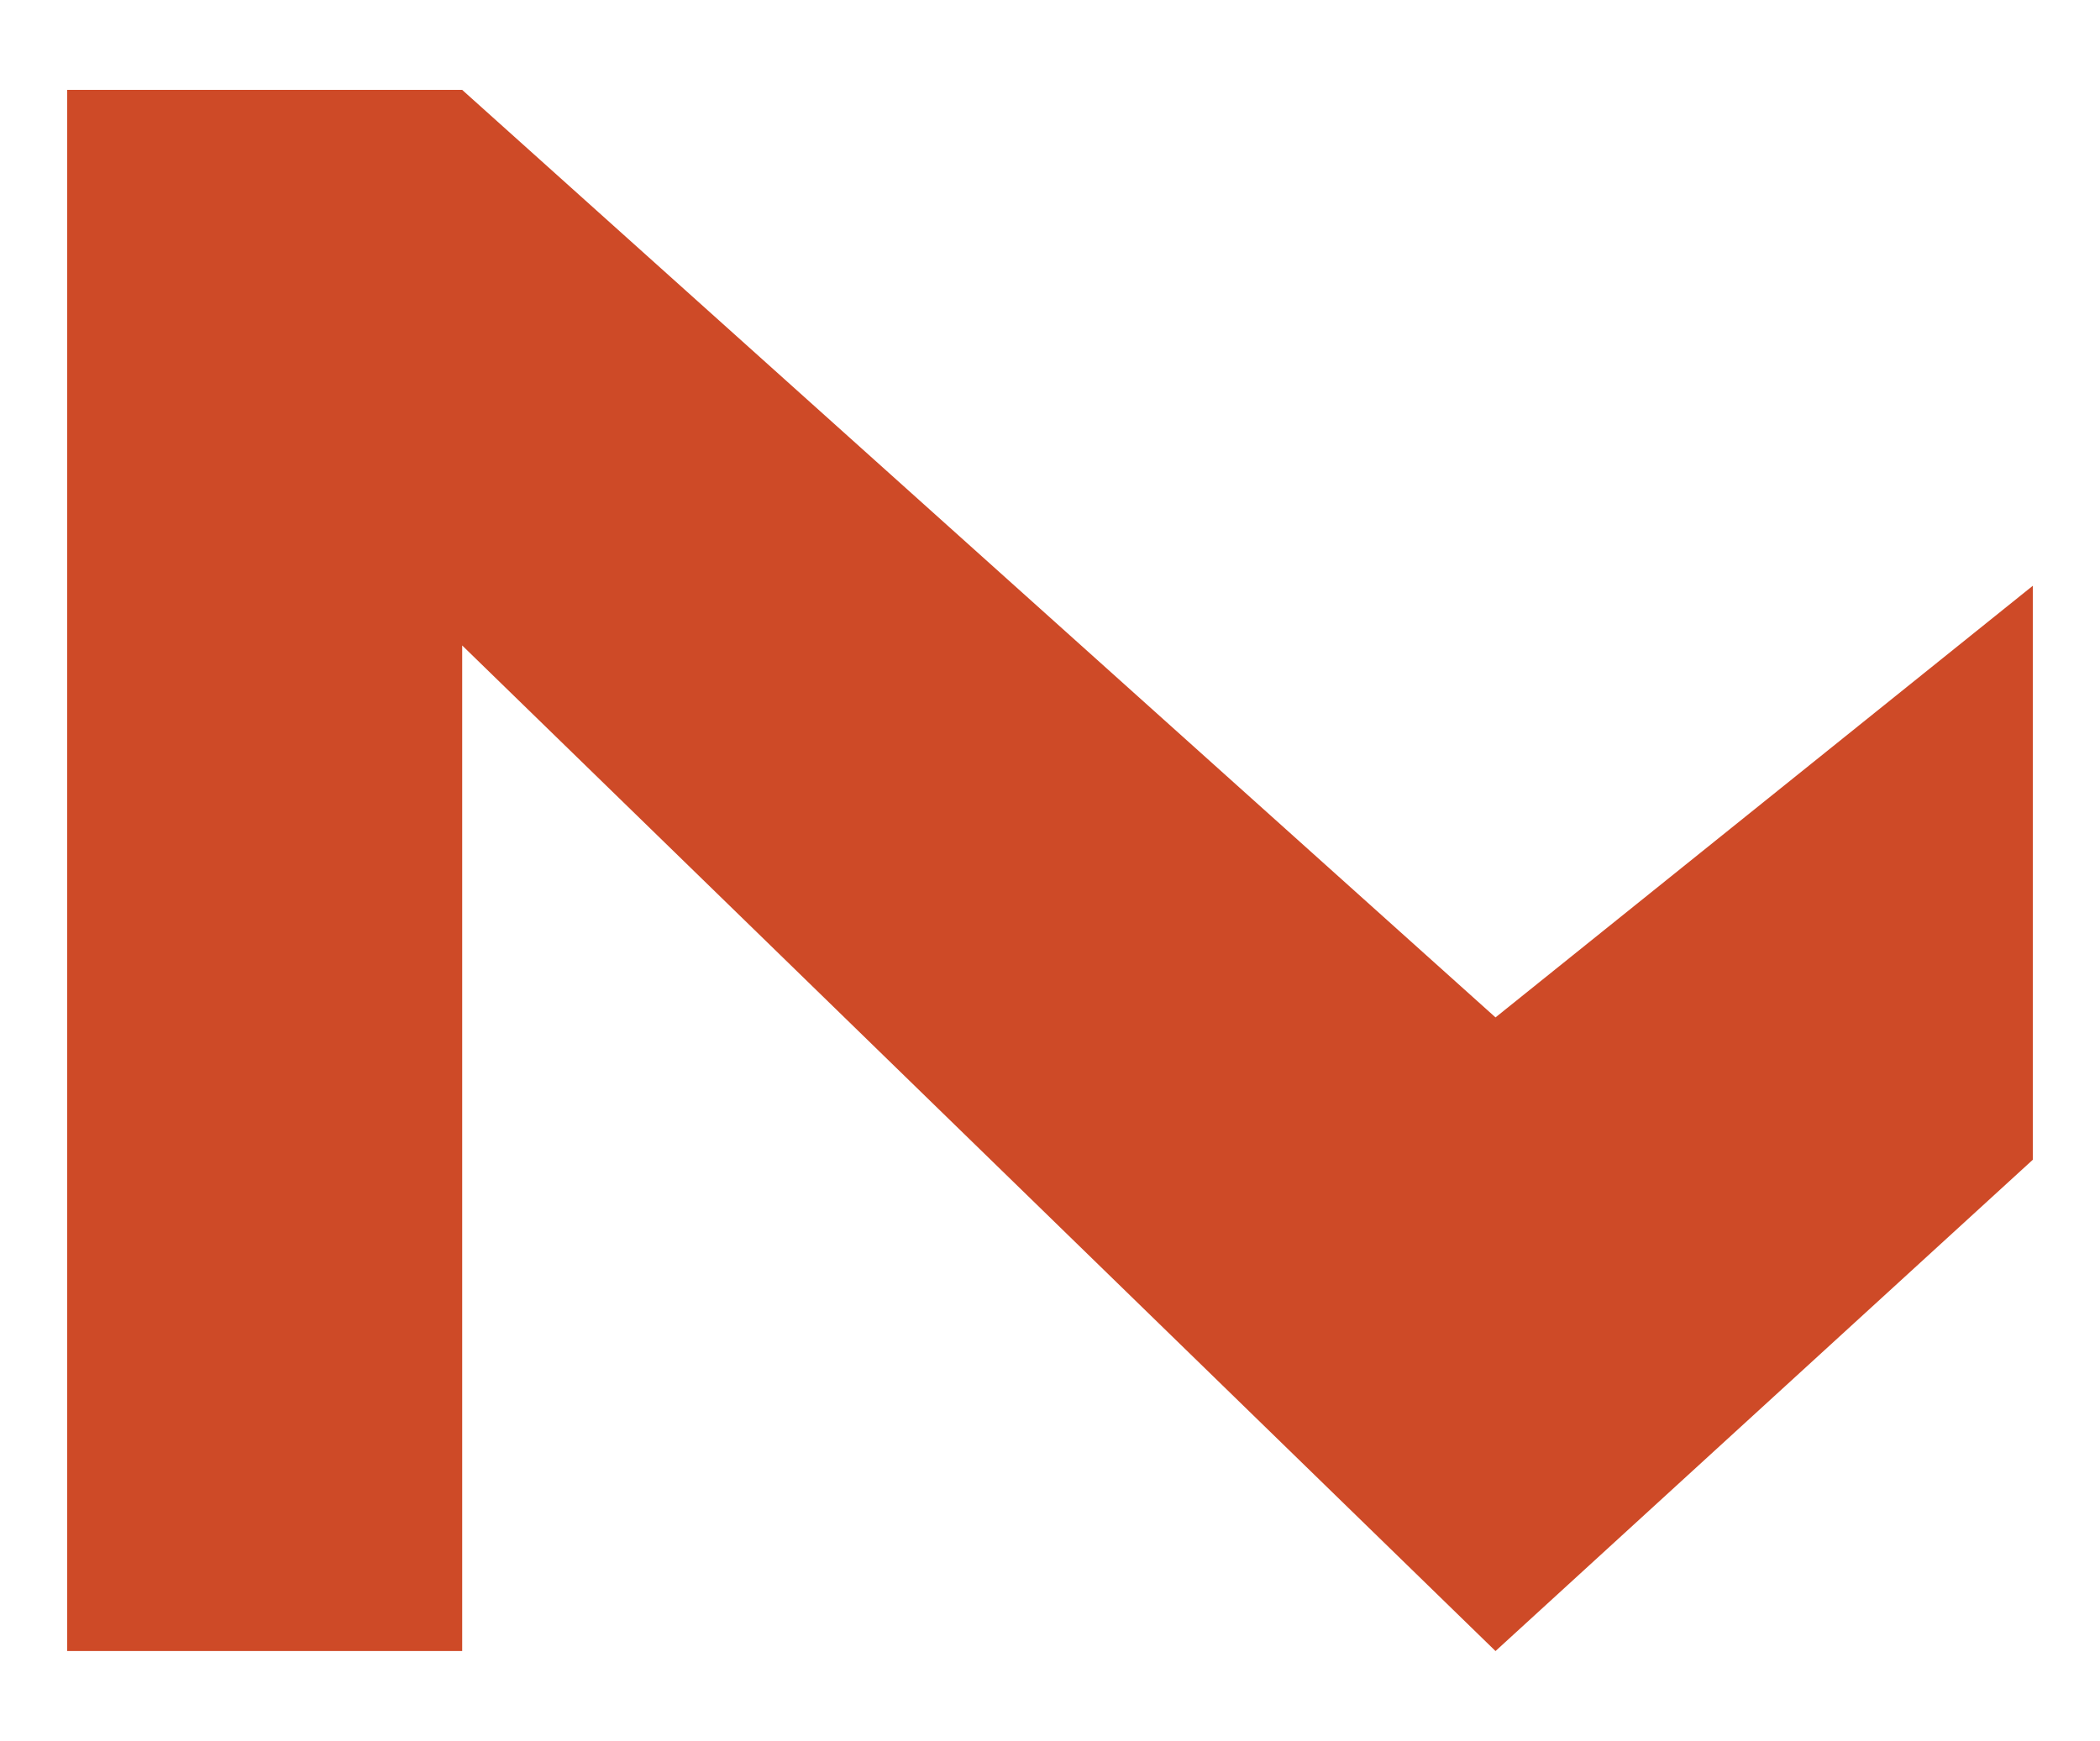 <svg xmlns="http://www.w3.org/2000/svg" xmlns:xlink="http://www.w3.org/1999/xlink" id="Ebene_1" x="0px" y="0px" width="109.75px" height="91px" viewBox="0 0 109.75 91" xml:space="preserve"><g id="Ebene_2" display="none">	<g display="inline">		<rect x="3.313" y="23.653" fill="#204941" width="23.762" height="81.604"></rect>		<polygon fill="#CE4A27" points="47.717,23.654 101.721,72.137 129.801,49.575 129.801,23.653   "></polygon>		<polygon fill="#CE4A27" points="47.718,52.695 101.721,105.259 129.801,79.578 129.801,105.259 47.718,105.259   "></polygon>	</g></g><g id="Ebene_3">	<polygon fill="#CE4A27" points="3.512,86.301 3.512,4.697 24.154,4.698 78.158,53.181 106.238,30.619 106.238,60.622   78.158,86.303 24.155,33.739 24.155,86.303  "></polygon></g></svg>